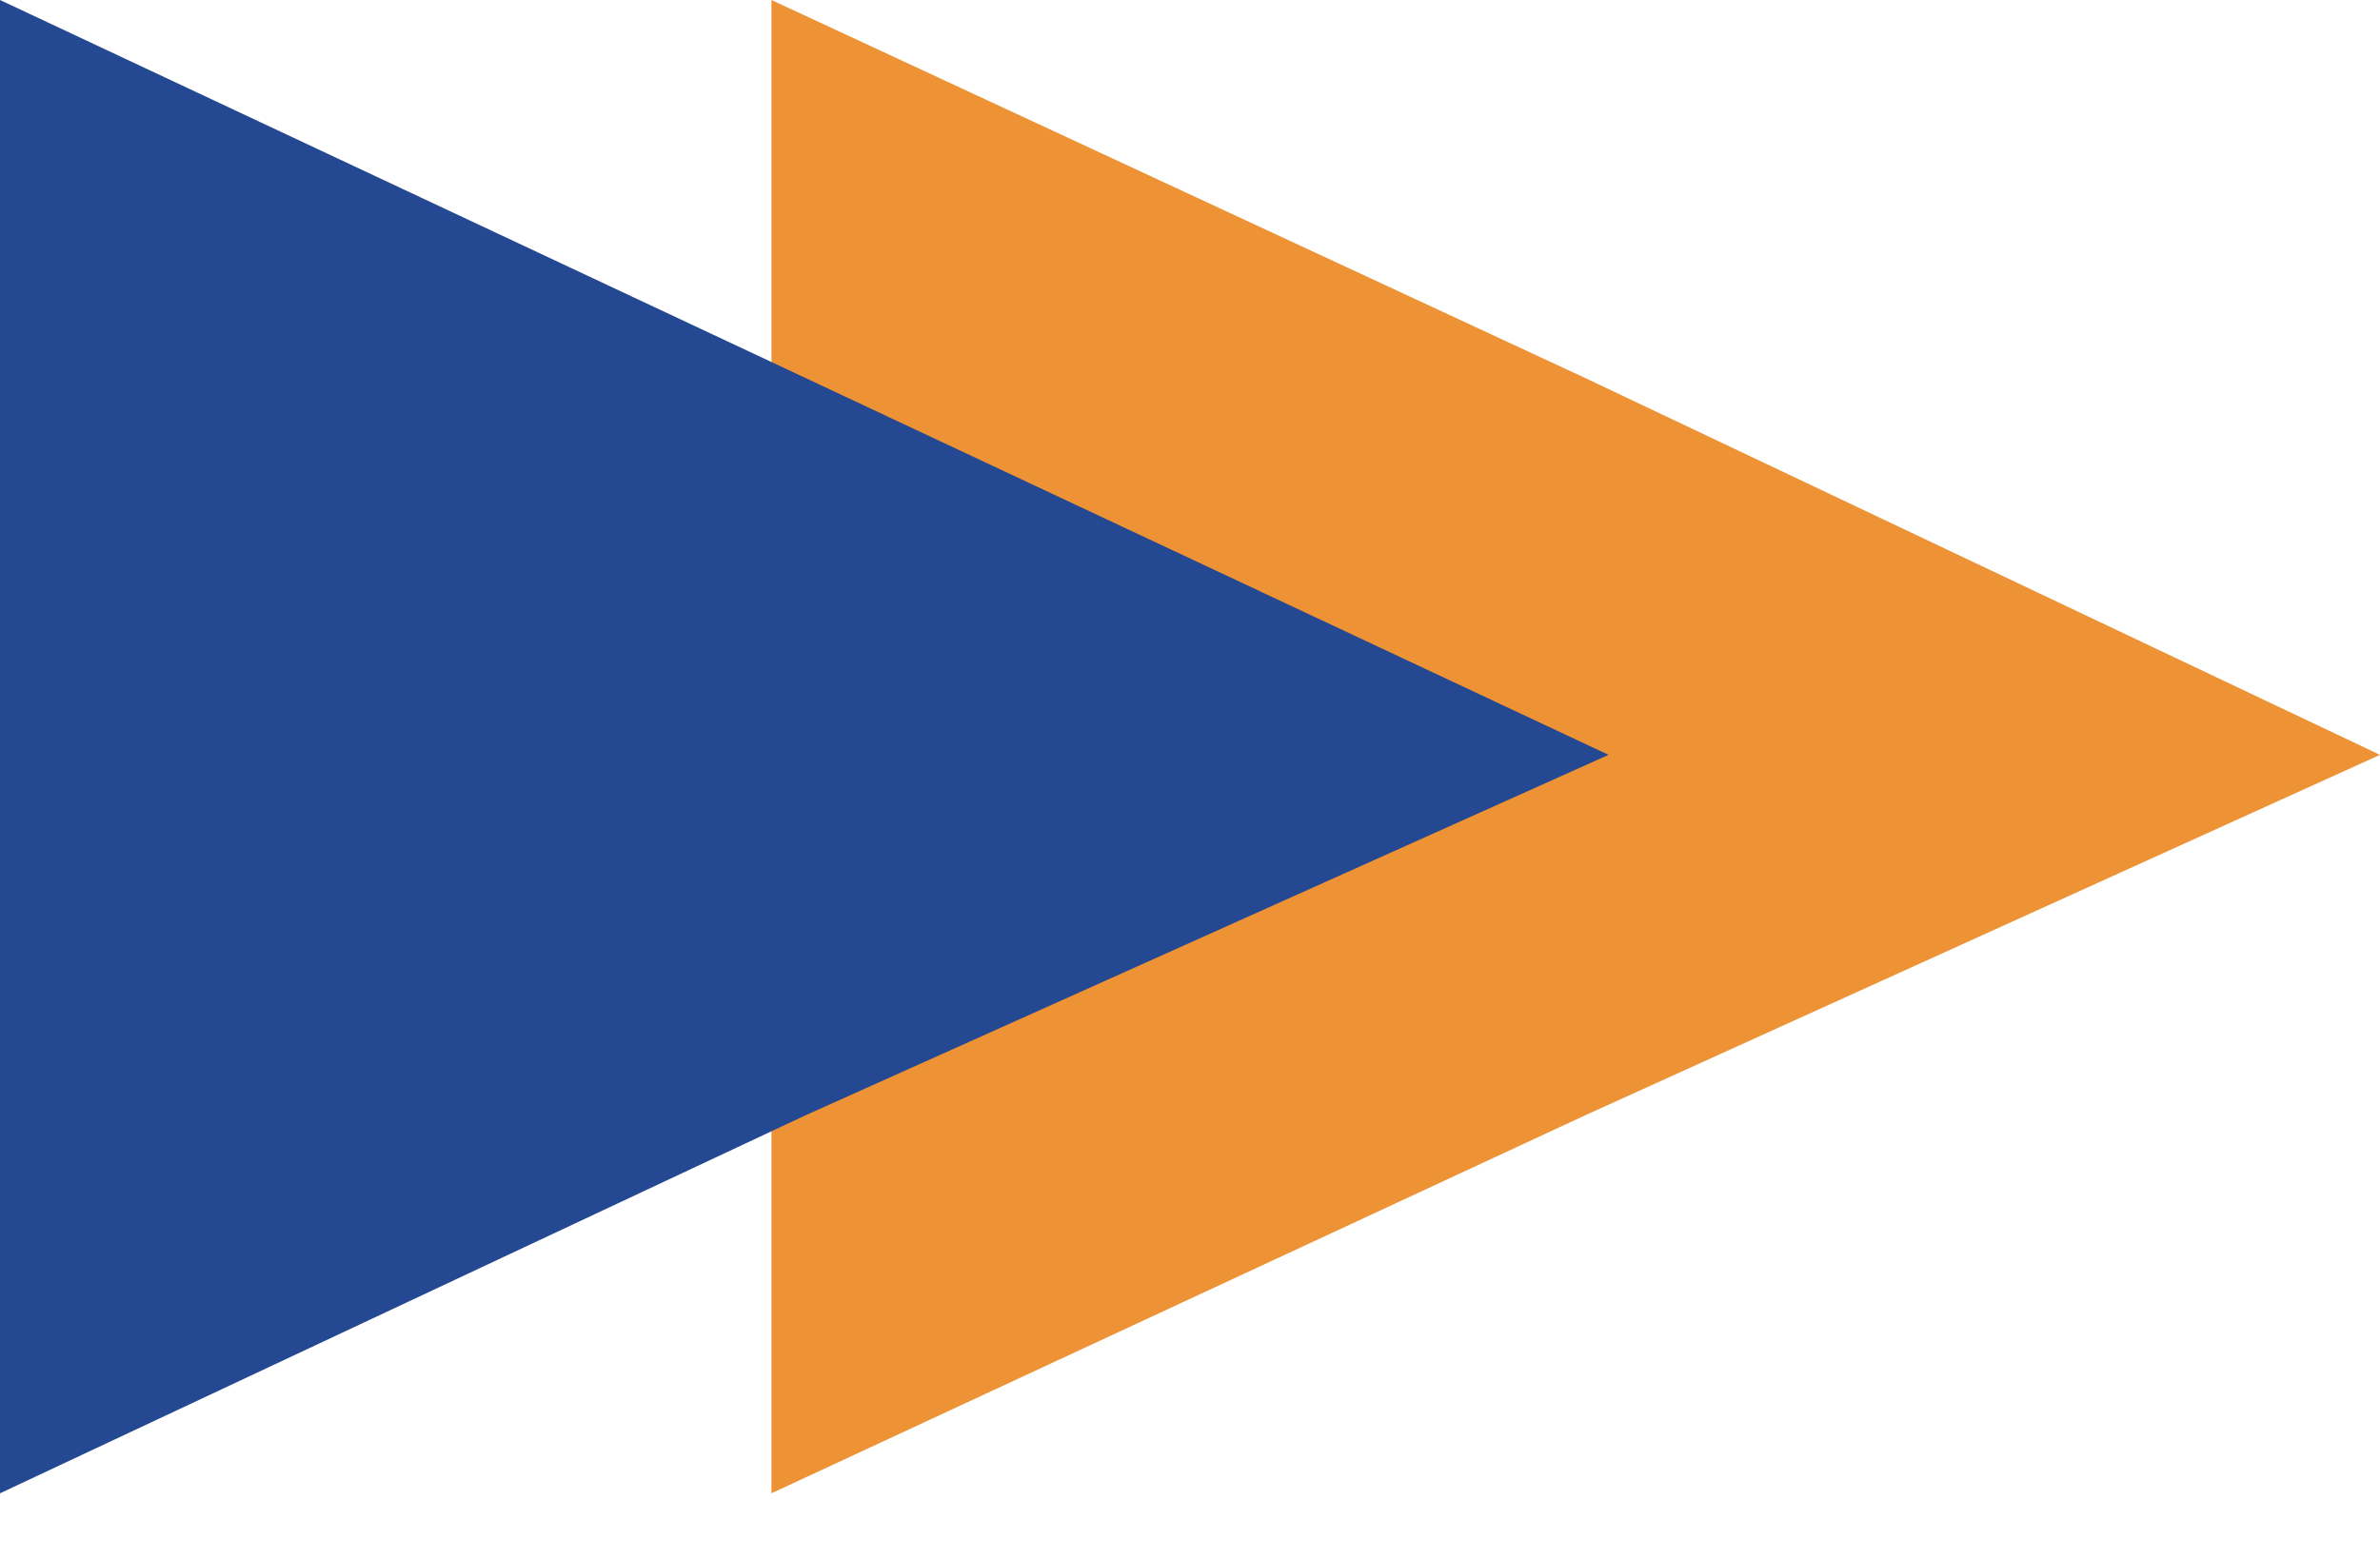 <?xml version="1.0" encoding="utf-8"?>
<!-- Generator: Adobe Illustrator 26.0.0, SVG Export Plug-In . SVG Version: 6.00 Build 0)  -->
<svg version="1.1" id="Layer_1" xmlns="http://www.w3.org/2000/svg" xmlns:xlink="http://www.w3.org/1999/xlink" x="0px" y="0px"
	 width="29px" height="19px" viewBox="0 0 29 19" style="enable-background:new 0 0 29 19;" xml:space="preserve">
<style type="text/css">
	.st0{fill-rule:evenodd;clip-rule:evenodd;fill:#ED9336;}
	.st1{fill-rule:evenodd;clip-rule:evenodd;fill:#254892;}
</style>
<path class="st0" d="M9.4,0l9.9,4.6L29,9.2l-9.7,4.4l-9.9,4.6V0z"/>
<path class="st1" d="M0,0l9.8,4.6l9.8,4.6l-9.8,4.4L0,18.2V0z"/>
</svg>

